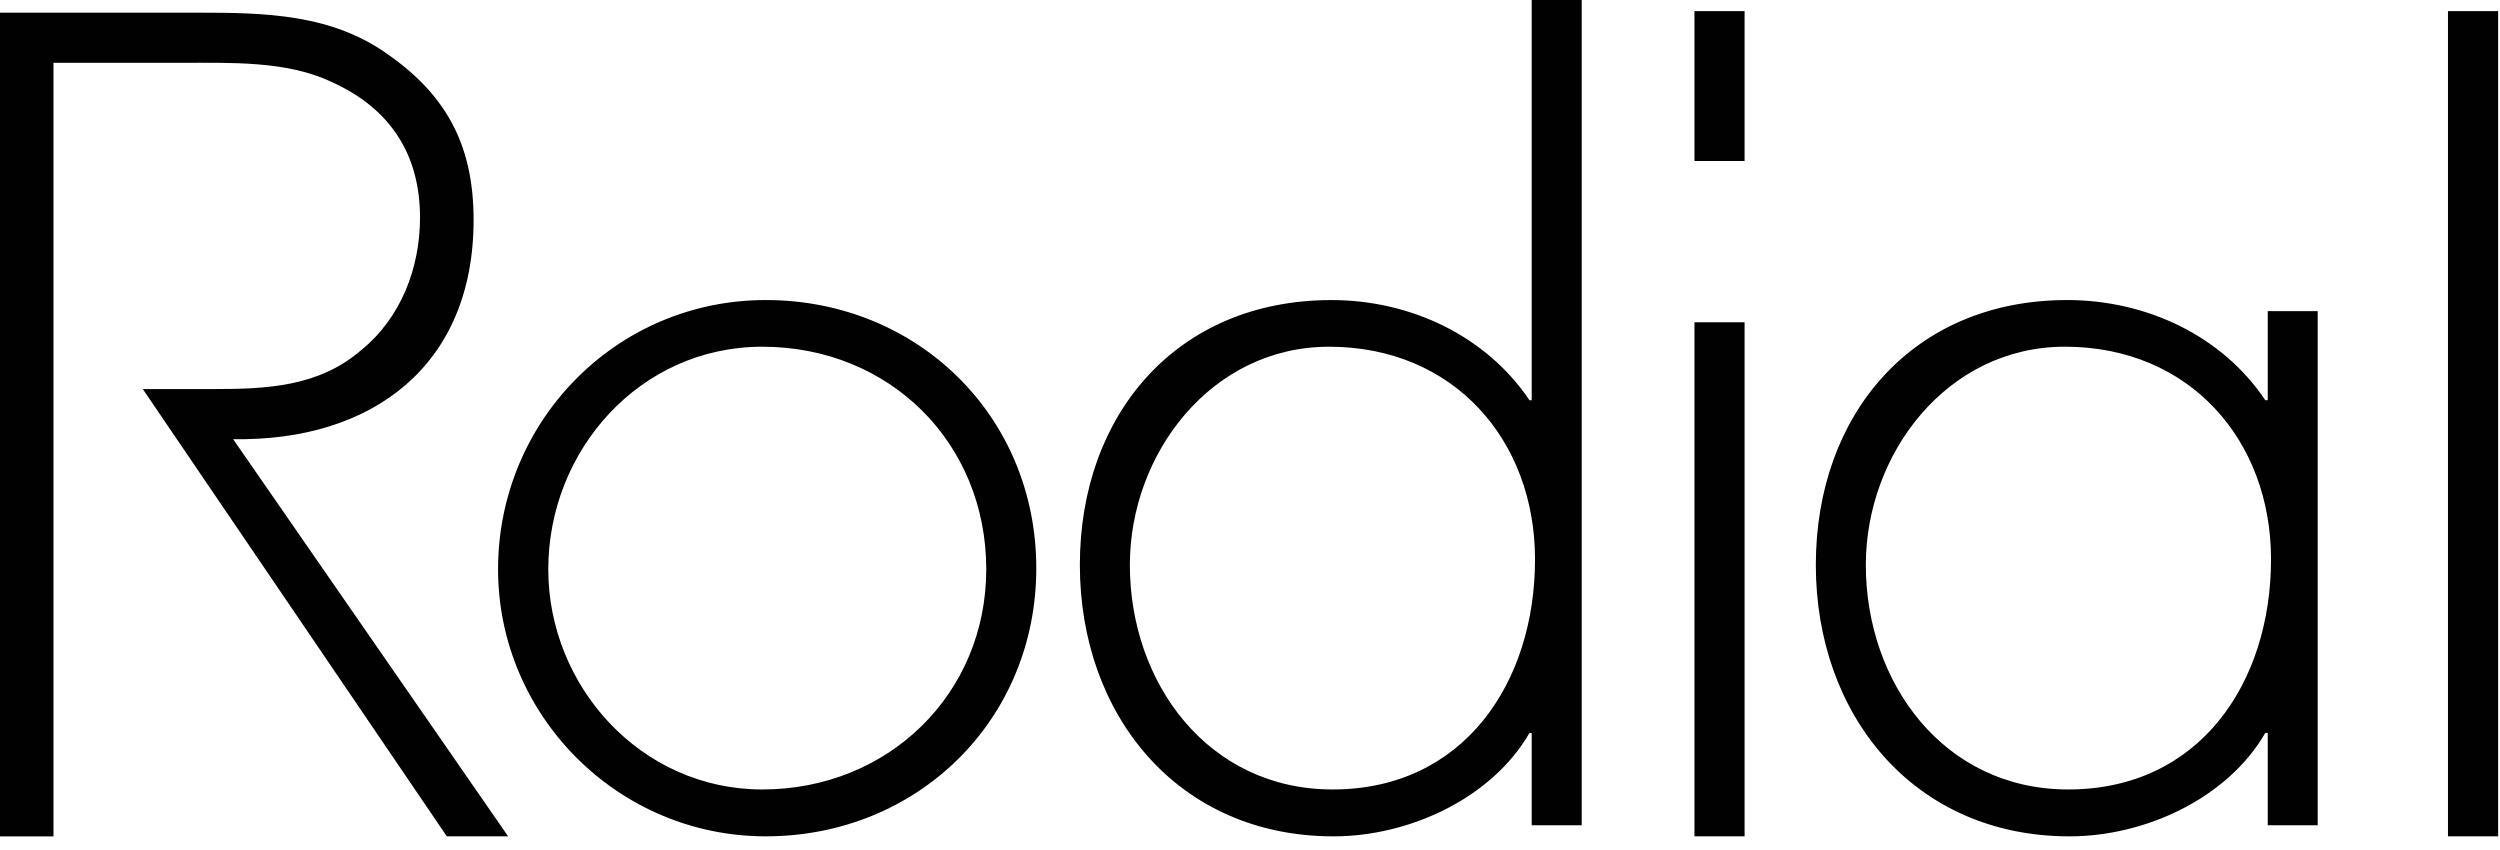 <svg xmlns="http://www.w3.org/2000/svg" width="103" height="35" viewBox="0 0 103 35">
    <g fill="none" fill-rule="evenodd">
        <g fill="#010101" fill-rule="nonzero">
            <g>
                <g>
                    <path d="M8.136.522c2.799 0 5.543.05 7.885 1.747 2.479 1.743 3.491 3.857 3.491 6.794 0 6.003-4.178 9.123-9.906 9.032l11.329 16.362h-2.526L5.883 16.029h2.945c2.15 0 4.31-.093 6.051-1.602 1.646-1.332 2.426-3.401 2.426-5.46 0-2.568-1.194-4.499-3.668-5.601-1.832-.869-4.171-.778-6.188-.778H2.203v31.871H0V.522zm77.032 11.84c3.26 0 6.381 1.466 8.163 4.127h.1v-3.671h2.058V34h-2.058v-3.804h-.1c-1.561 2.698-4.948 4.262-8.066 4.262-6.415 0-10.453-4.998-10.453-11.183 0-6.192 3.982-10.913 10.356-10.913zM65.166 0v34h-2.06v-3.804h-.09c-1.559 2.698-4.959 4.262-8.074 4.262-6.414 0-10.452-4.998-10.452-11.183 0-6.19 3.984-10.912 10.367-10.912 3.249 0 6.364 1.466 8.159 4.128h.09V0h2.06zm6.711 13.276v21.182h-2.065V13.276h2.065zM102.923.458v34h-2.067v-34h2.067zM31.55 12.362c6.239 0 11.145 4.771 11.145 11.048 0 6.274-4.907 11.047-11.145 11.047-6.115 0-11.03-4.998-11.03-11.001 0-6.101 4.869-11.094 11.03-11.094zm53.528 1.922c-4.863 0-8.205 4.406-8.206 8.991 0 4.854 3.205 9.251 8.339 9.251 5.418 0 8.355-4.398 8.355-9.485 0-4.904-3.352-8.757-8.488-8.757zm-53.673.001c-5.045 0-8.816 4.27-8.816 9.171 0 4.811 3.807 9.07 8.816 9.07 5.197 0 9.229-3.939 9.229-9.07 0-5.224-3.99-9.171-9.229-9.171zm23.353 0c-4.855 0-8.208 4.405-8.208 8.99 0 4.854 3.212 9.251 8.354 9.251 5.401 0 8.339-4.397 8.339-9.483 0-4.904-3.342-8.758-8.485-8.758zM71.877.458v6.174h-2.065V.458h2.065z" transform="translate(-1389 -414) translate(380 414) translate(1009)"/>
                </g>
            </g>
        </g>
    </g>
</svg>
